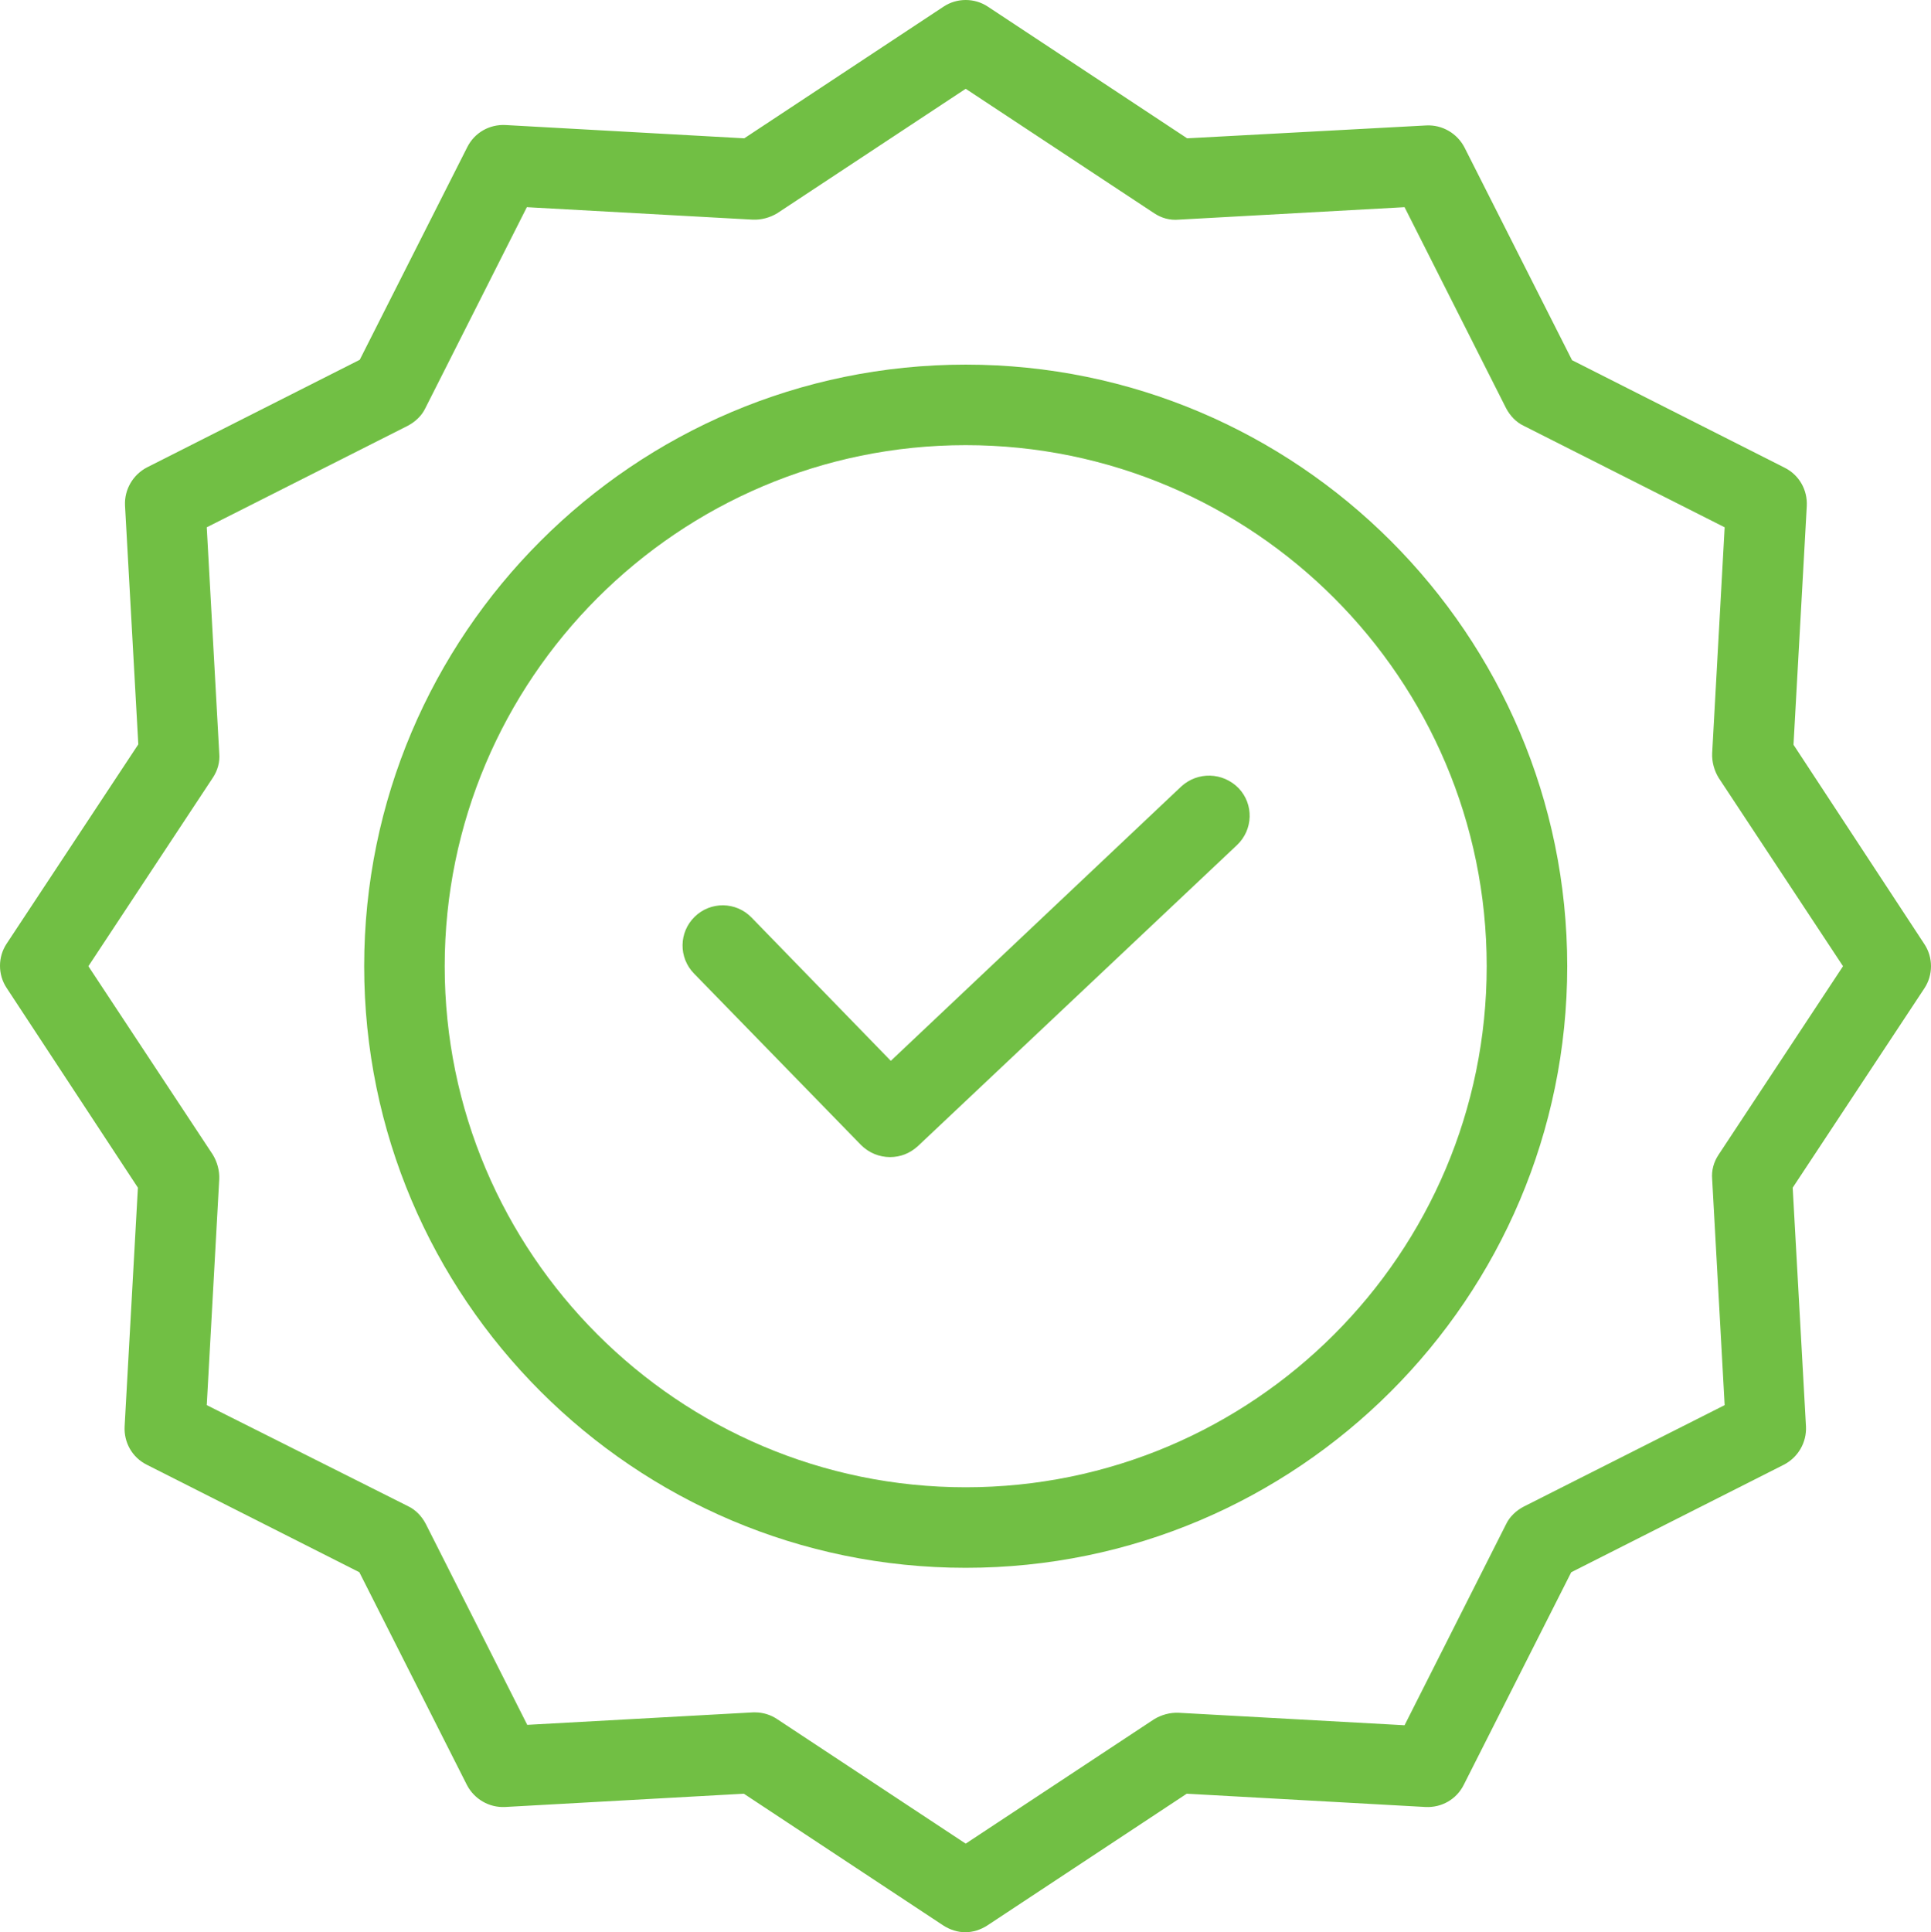 <?xml version="1.0" encoding="UTF-8"?><svg id="Layer_2" xmlns="http://www.w3.org/2000/svg" viewBox="0 0 479.6 479.85"><defs><style>.cls-1{fill:#71bf44;}</style></defs><g id="Layer_1-2"><path class="cls-1" d="M293.35,195.35l-72.1,68.1-34.6-35.6c-3.9-4-10.2-4-14.1-.2-4,3.9-4,10.2-.2,14.1l41.5,42.6c2,2,4.6,3,7.2,3s4.9-.9,6.9-2.7l79.3-74.8c4-3.8,4.2-10.1.4-14.1-3.9-4-10.2-4.2-14.3-.4Z"/><path class="cls-1" d="M239.85,90.55c-82.4,0-149.4,67-149.4,149.4s67,149.4,149.4,149.4,149.4-67,149.4-149.4-67-149.4-149.4-149.4ZM239.85,369.35c-71.4,0-129.4-58.1-129.4-129.4s58-129.4,129.4-129.4,129.4,58,129.4,129.4-58,129.4-129.4,129.4Z"/><path class="cls-1" d="M445.45,184.95l3.3-59.3c.2-4-1.9-7.7-5.5-9.5l-52.8-26.7-26.7-52.8c-1.8-3.5-5.5-5.7-9.5-5.5l-59.4,3.2L245.35,1.65c-3.3-2.2-7.7-2.2-11,0l-49.5,32.7-59.3-3.3c-4-.2-7.7,1.9-9.5,5.5l-26.7,52.8-52.8,26.7c-3.5,1.8-5.7,5.5-5.5,9.5l3.3,59.3L1.65,234.35c-2.2,3.3-2.2,7.7,0,11l32.6,49.6-3.3,59.3c-.2,4,1.9,7.7,5.5,9.5l52.8,26.7,26.7,52.8c1.8,3.5,5.5,5.7,9.5,5.5l59.3-3.3,49.5,32.7c1.7,1.1,3.6,1.7,5.5,1.7s3.8-.6,5.5-1.7l49.5-32.7,59.3,3.3c4,.2,7.7-1.9,9.5-5.5l26.7-52.8,52.8-26.7c3.5-1.8,5.7-5.5,5.5-9.5l-3.3-59.3,32.7-49.5c2.2-3.3,2.2-7.7,0-11l-32.5-49.5ZM426.85,286.75c-1.2,1.8-1.8,3.9-1.6,6.1l3.1,56.1-49.9,25.2c-1.9,1-3.5,2.5-4.4,4.4l-25.2,49.9-56.1-3.1c-2.1-.1-4.3.5-6.1,1.6l-46.8,30.9-46.8-30.9c-1.6-1.1-3.6-1.7-5.5-1.7h-.5l-56.1,3.1-25.2-49.9c-1-1.9-2.5-3.5-4.4-4.4l-50-25.1,3.1-56.1c.1-2.1-.5-4.3-1.6-6.1l-30.9-46.8,30.9-46.8c1.2-1.8,1.8-3.9,1.6-6.1l-3.1-56.1,49.9-25.2c1.9-1,3.5-2.5,4.4-4.4l25.2-49.9,56.1,3.1c2.1.1,4.3-.5,6.1-1.6l46.8-30.9,46.8,30.9c1.8,1.2,3.9,1.8,6.1,1.6l56.1-3.1,25.2,49.9c1,1.9,2.5,3.5,4.4,4.4l49.9,25.2-3.1,56.1c-.1,2.1.5,4.3,1.6,6.1l30.9,46.8-30.9,46.8Z"/></g></svg>